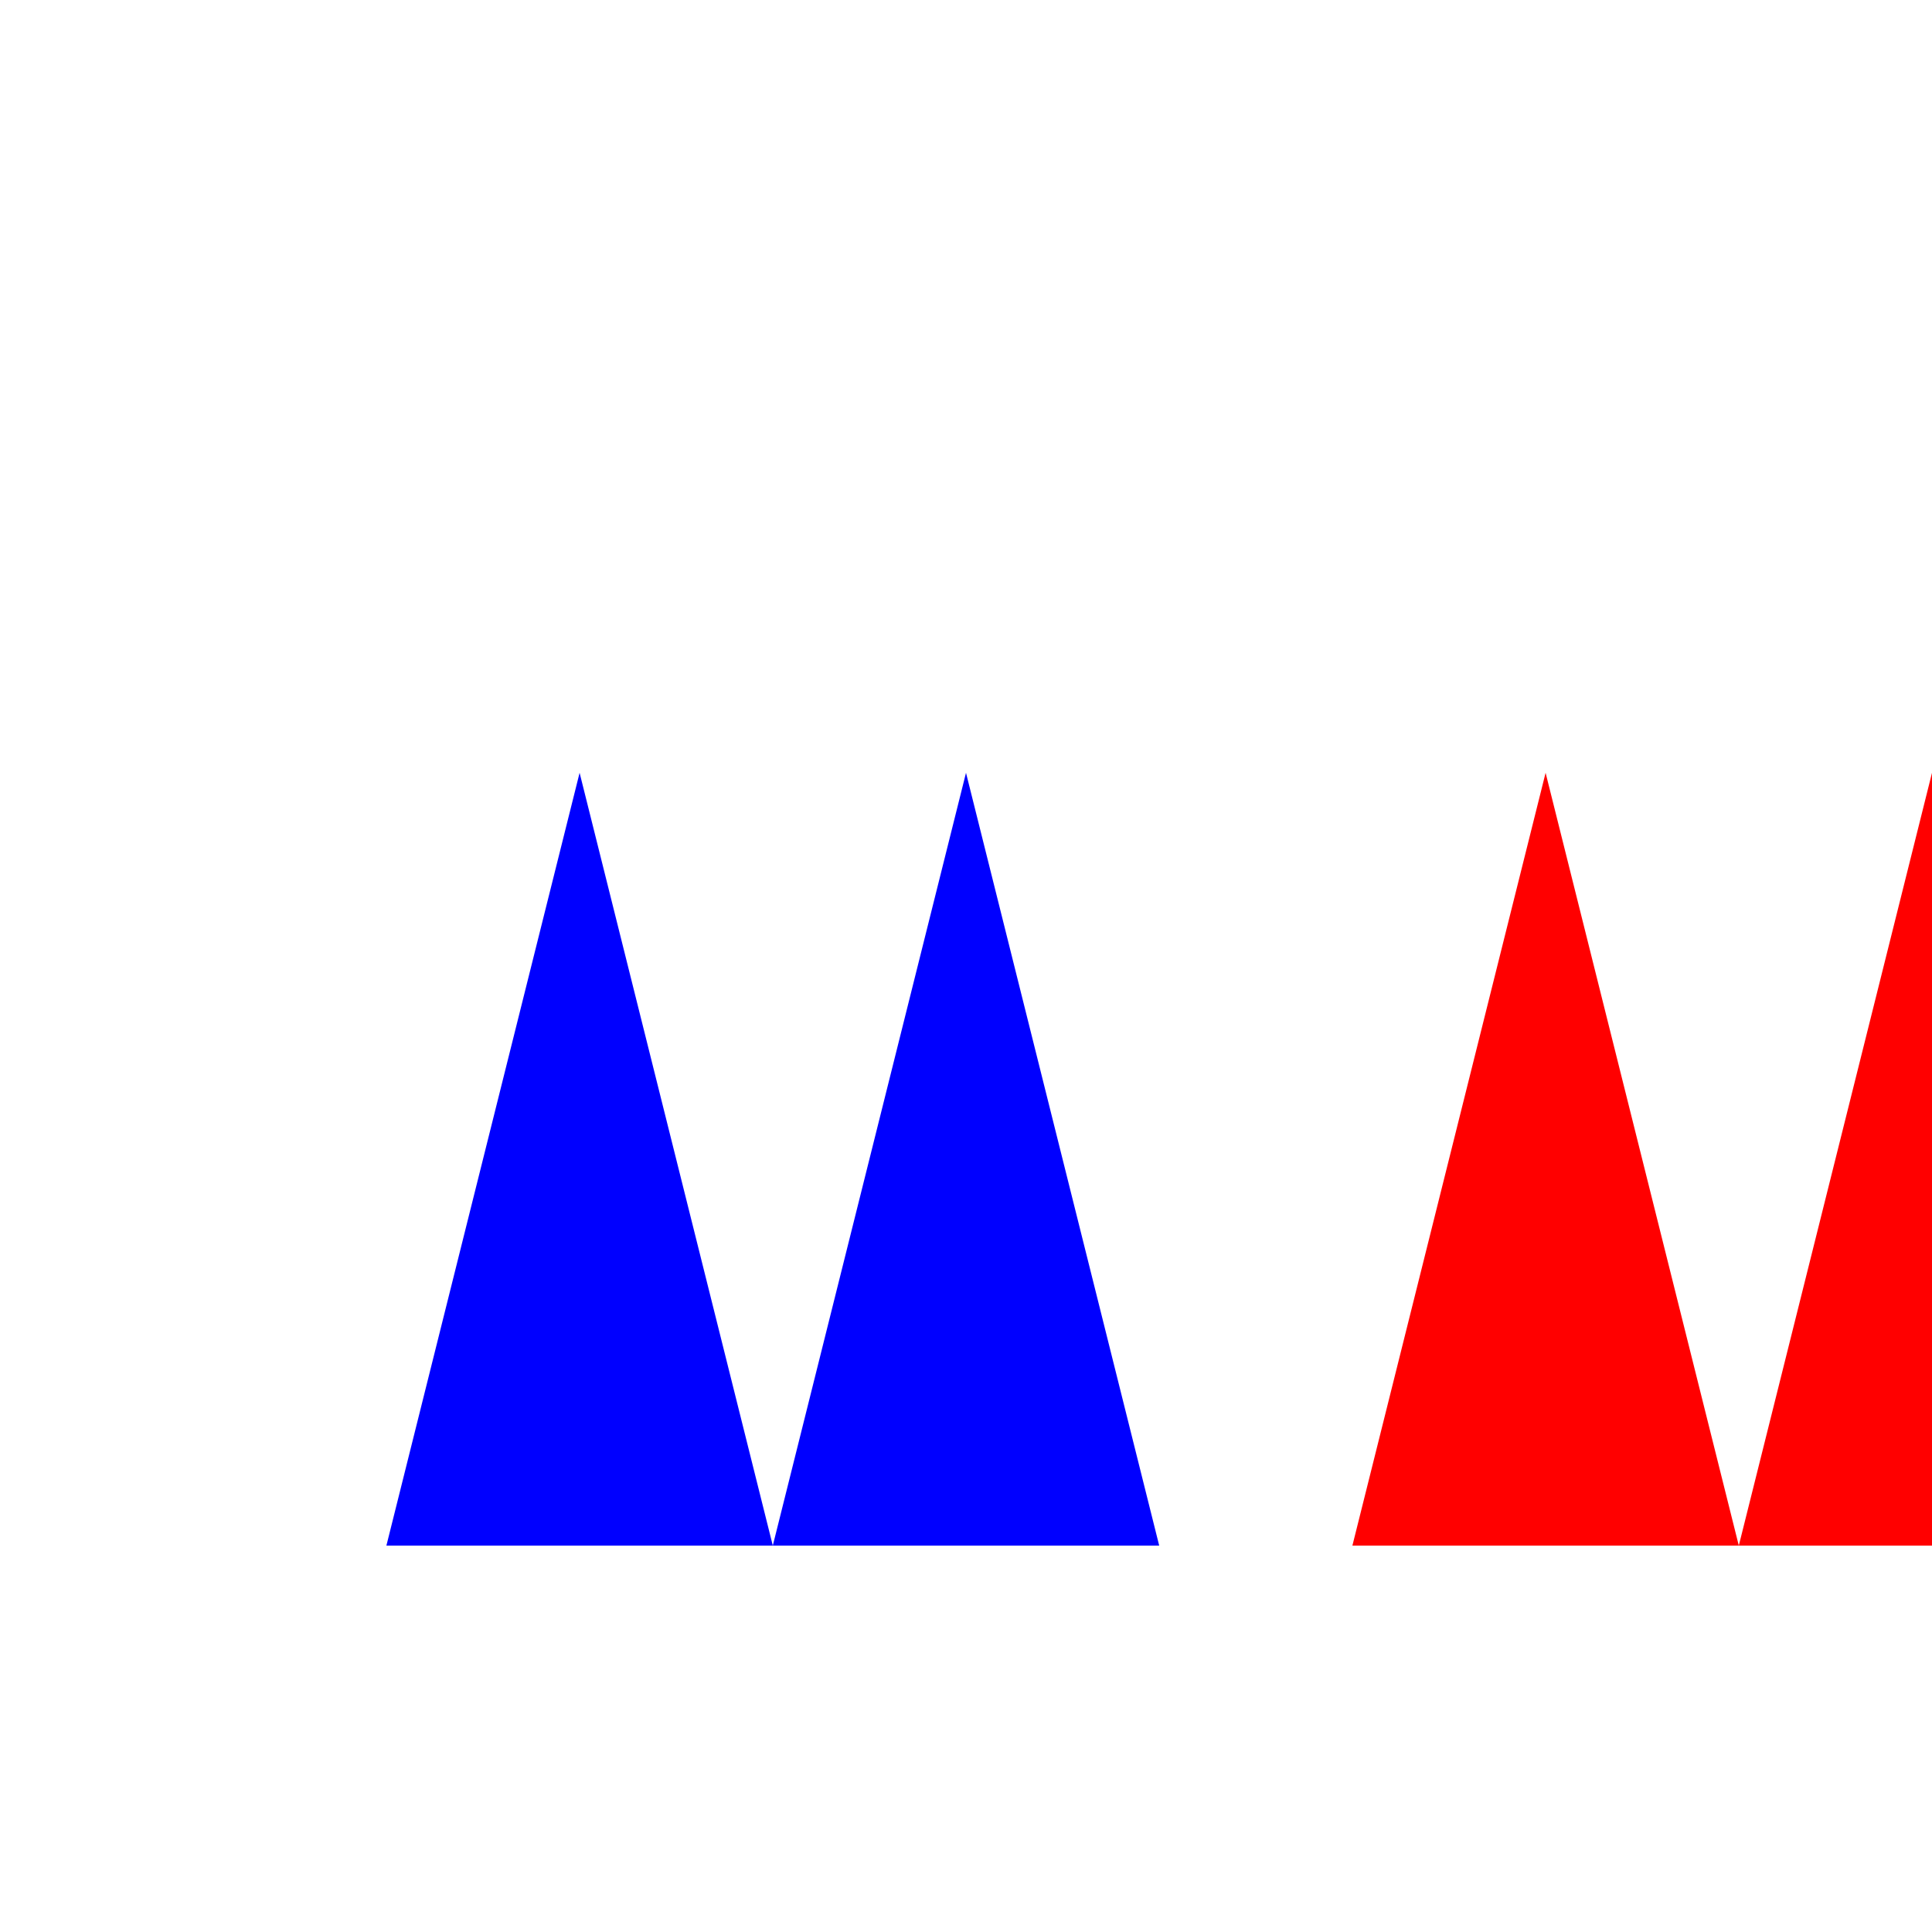 <!--

Generated by DrawGPT.
Free, open source, AI generated images in SVG, PNG, and HTML Canvas format.
https://drawgpt.ai

Created: 2023-12-16T01:03:18.177Z
Link: https://drawgpt.ai/prompt/133657/

-->
<svg xmlns="http://www.w3.org/2000/svg" xmlns:xlink="http://www.w3.org/1999/xlink" width="500" height="500"><defs/><g><path fill="blue" stroke="none" paint-order="stroke fill markers" d=" M 100 400 L 150 200 L 200 400 L 250 200 L 300 400 Z"/><path fill="red" stroke="none" paint-order="stroke fill markers" d=" M 350 400 L 400 200 L 450 400 L 500 200 L 550 400 Z"/></g></svg>